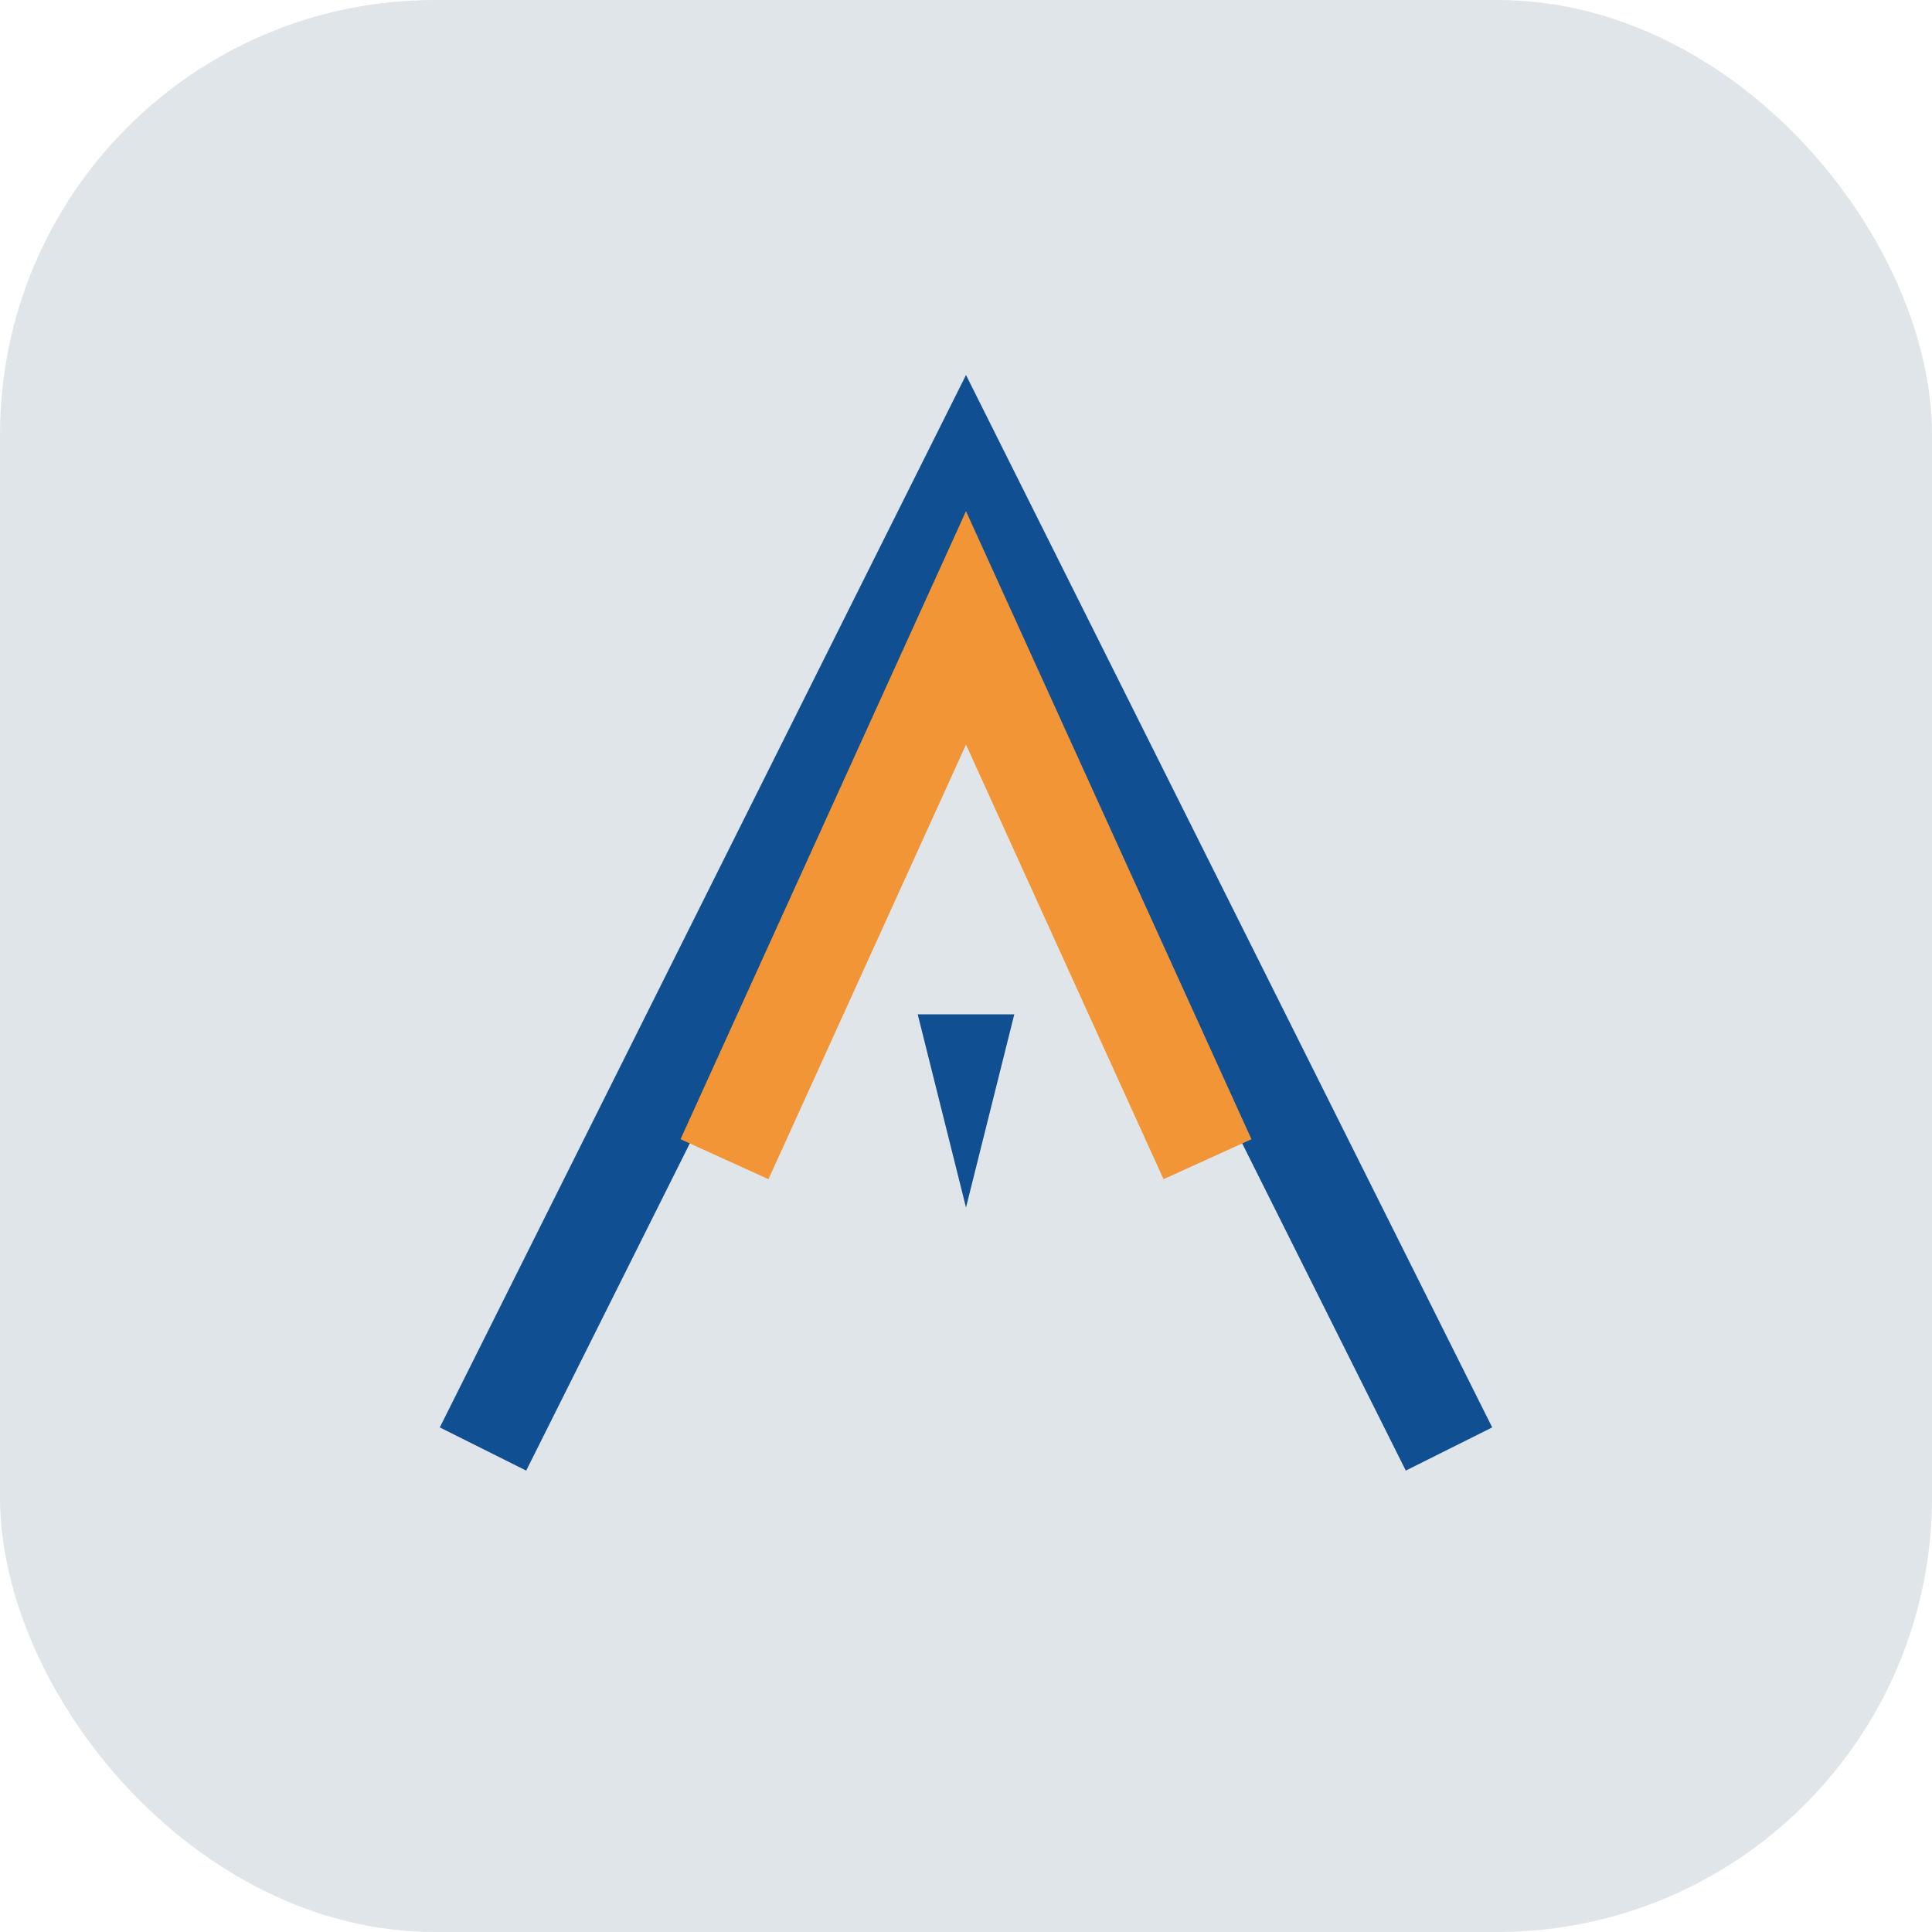 <?xml version="1.0" encoding="UTF-8"?>
<svg xmlns="http://www.w3.org/2000/svg" width="40" height="40" viewBox="0 0 40 40"><rect width="40" height="40" rx="9" fill="#e0e5ea"/><path d="M10 30l10-20 10 20" fill="none" stroke="#104f91" stroke-width="2"/><polyline points="15,24 20,13 25,24" fill="none" stroke="#f29536" stroke-width="2"/><polygon points="19,21 21,21 20,25" fill="#104f91"/></svg>